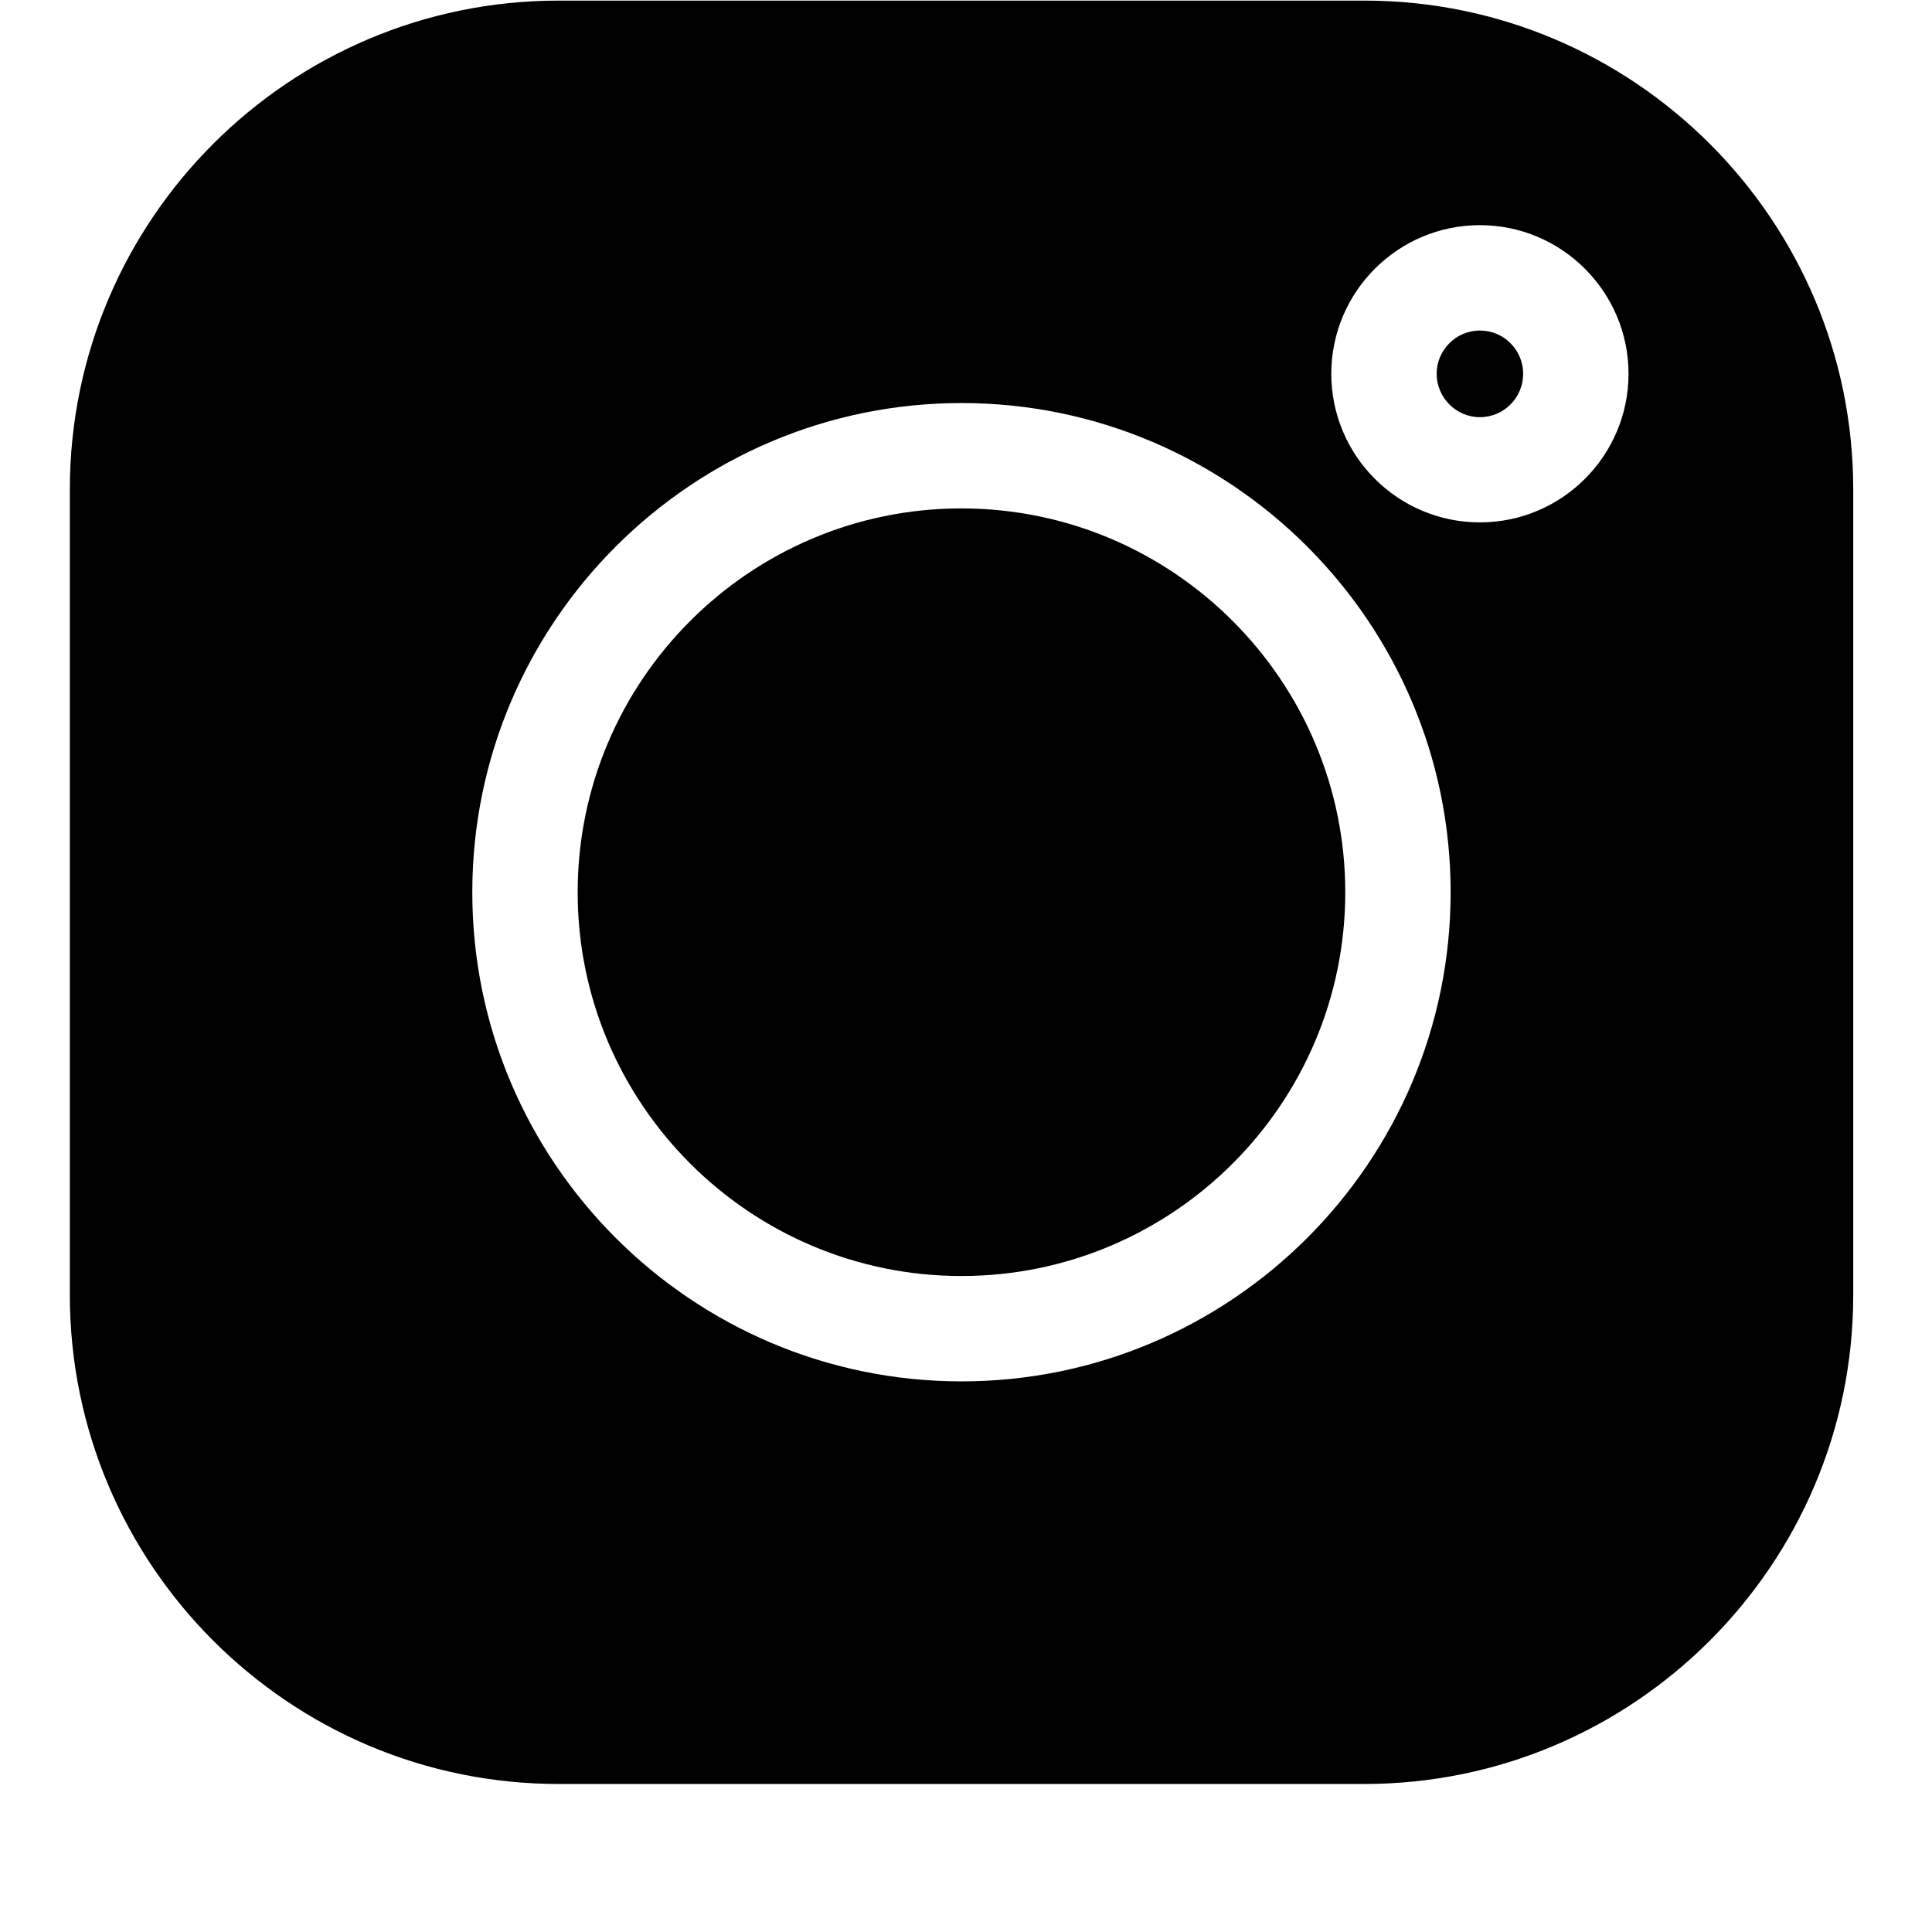 <svg width="13" height="13" viewBox="0 0 13 13" fill="none" xmlns="http://www.w3.org/2000/svg">
<g clip-path="url(#clip0_7_74)">
<path d="M9.958 2.224C9.798 2.224 9.667 2.355 9.667 2.515C9.667 2.676 9.798 2.807 9.958 2.807C10.119 2.807 10.249 2.676 10.249 2.515C10.249 2.355 10.119 2.224 9.958 2.224Z" fill="black"/>
<path d="M6.469 3.421C5.045 3.421 3.887 4.58 3.887 6.004C3.887 7.428 5.045 8.586 6.469 8.586C7.893 8.586 9.052 7.428 9.052 6.004C9.052 4.58 7.893 3.421 6.469 3.421Z" fill="black"/>
<path d="M9.18 0.004H3.759C1.945 0.004 0.47 1.479 0.47 3.293V8.714C0.47 10.528 1.945 12.004 3.759 12.004H9.18C10.994 12.004 12.47 10.528 12.47 8.714V3.293C12.47 1.479 10.994 0.004 9.18 0.004ZM6.47 9.295C4.655 9.295 3.178 7.819 3.178 6.004C3.178 4.189 4.655 2.712 6.47 2.712C8.284 2.712 9.761 4.189 9.761 6.004C9.761 7.819 8.284 9.295 6.47 9.295ZM9.958 3.515C9.406 3.515 8.958 3.067 8.958 2.515C8.958 1.964 9.406 1.515 9.958 1.515C10.509 1.515 10.958 1.964 10.958 2.515C10.958 3.067 10.509 3.515 9.958 3.515Z" fill="black"/>
</g>
<defs>
<clipPath id="clip0_7_74">
<rect width="12" height="12" fill="white" transform="translate(0.47 0.004)"/>
</clipPath>
</defs>
</svg>
